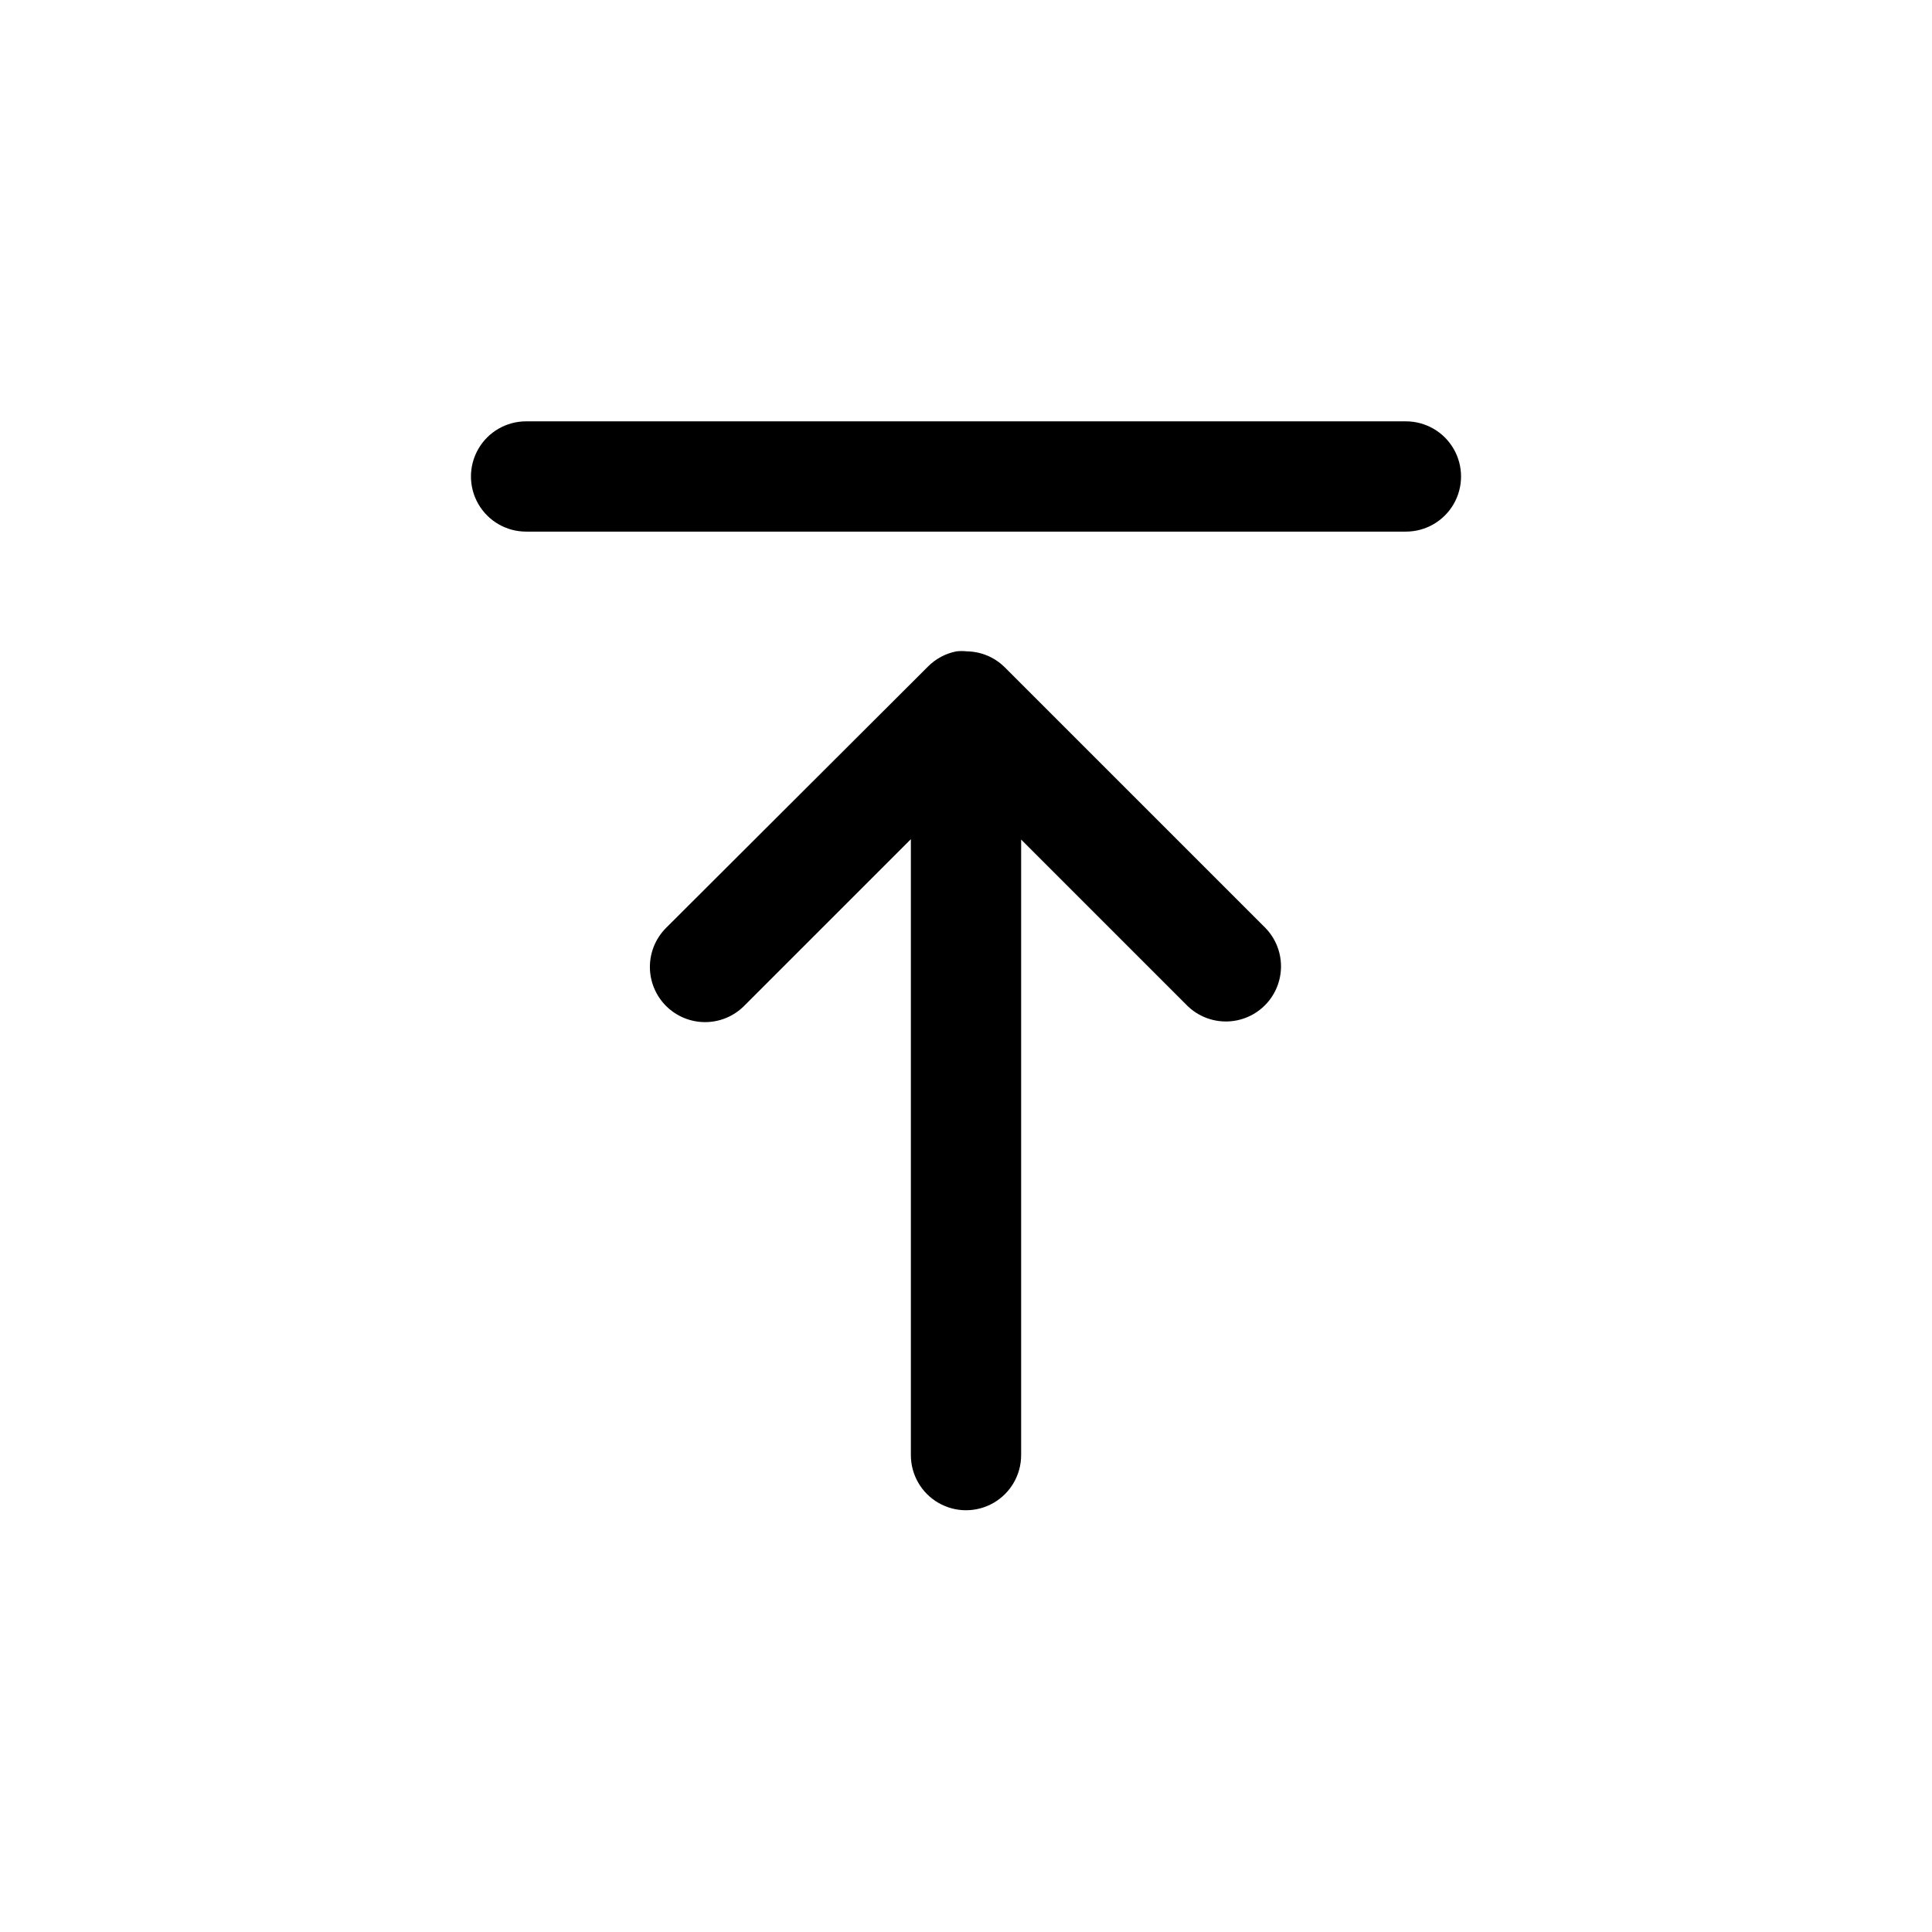 <?xml version="1.0" encoding="UTF-8"?>
<!-- Uploaded to: SVG Repo, www.svgrepo.com, Generator: SVG Repo Mixer Tools -->
<svg fill="#000000" width="800px" height="800px" version="1.1" viewBox="144 144 512 512" xmlns="http://www.w3.org/2000/svg">
 <g>
  <path d="m410.33 320.9c-2.672-2.691-6.289-4.227-10.078-4.285-0.922-0.102-1.852-0.102-2.769 0-2.871 0.551-5.504 1.957-7.559 4.031l-69.426 69.273c-2.738 2.746-4.273 6.469-4.269 10.348 0.004 3.879 1.551 7.594 4.297 10.336 2.746 2.738 6.465 4.273 10.344 4.269 3.879-0.004 7.598-1.551 10.336-4.297l44.184-44.184v163.23c0 5.219 2.785 10.043 7.305 12.652 4.523 2.609 10.094 2.609 14.613 0 4.519-2.609 7.305-7.434 7.305-12.652v-163.13l44.184 44.184c3.719 3.539 9.023 4.871 13.973 3.5 4.949-1.367 8.816-5.234 10.184-10.184 1.371-4.949 0.043-10.254-3.5-13.973z"/>
  <path d="m516.58 255.66h-233.16c-5.223 0-10.043 2.785-12.652 7.305-2.613 4.523-2.613 10.09 0 14.613 2.609 4.519 7.43 7.305 12.652 7.305h233.16c5.223 0 10.047-2.785 12.656-7.305 2.609-4.523 2.609-10.09 0-14.613-2.609-4.519-7.434-7.305-12.656-7.305z"/>
 </g>
</svg>